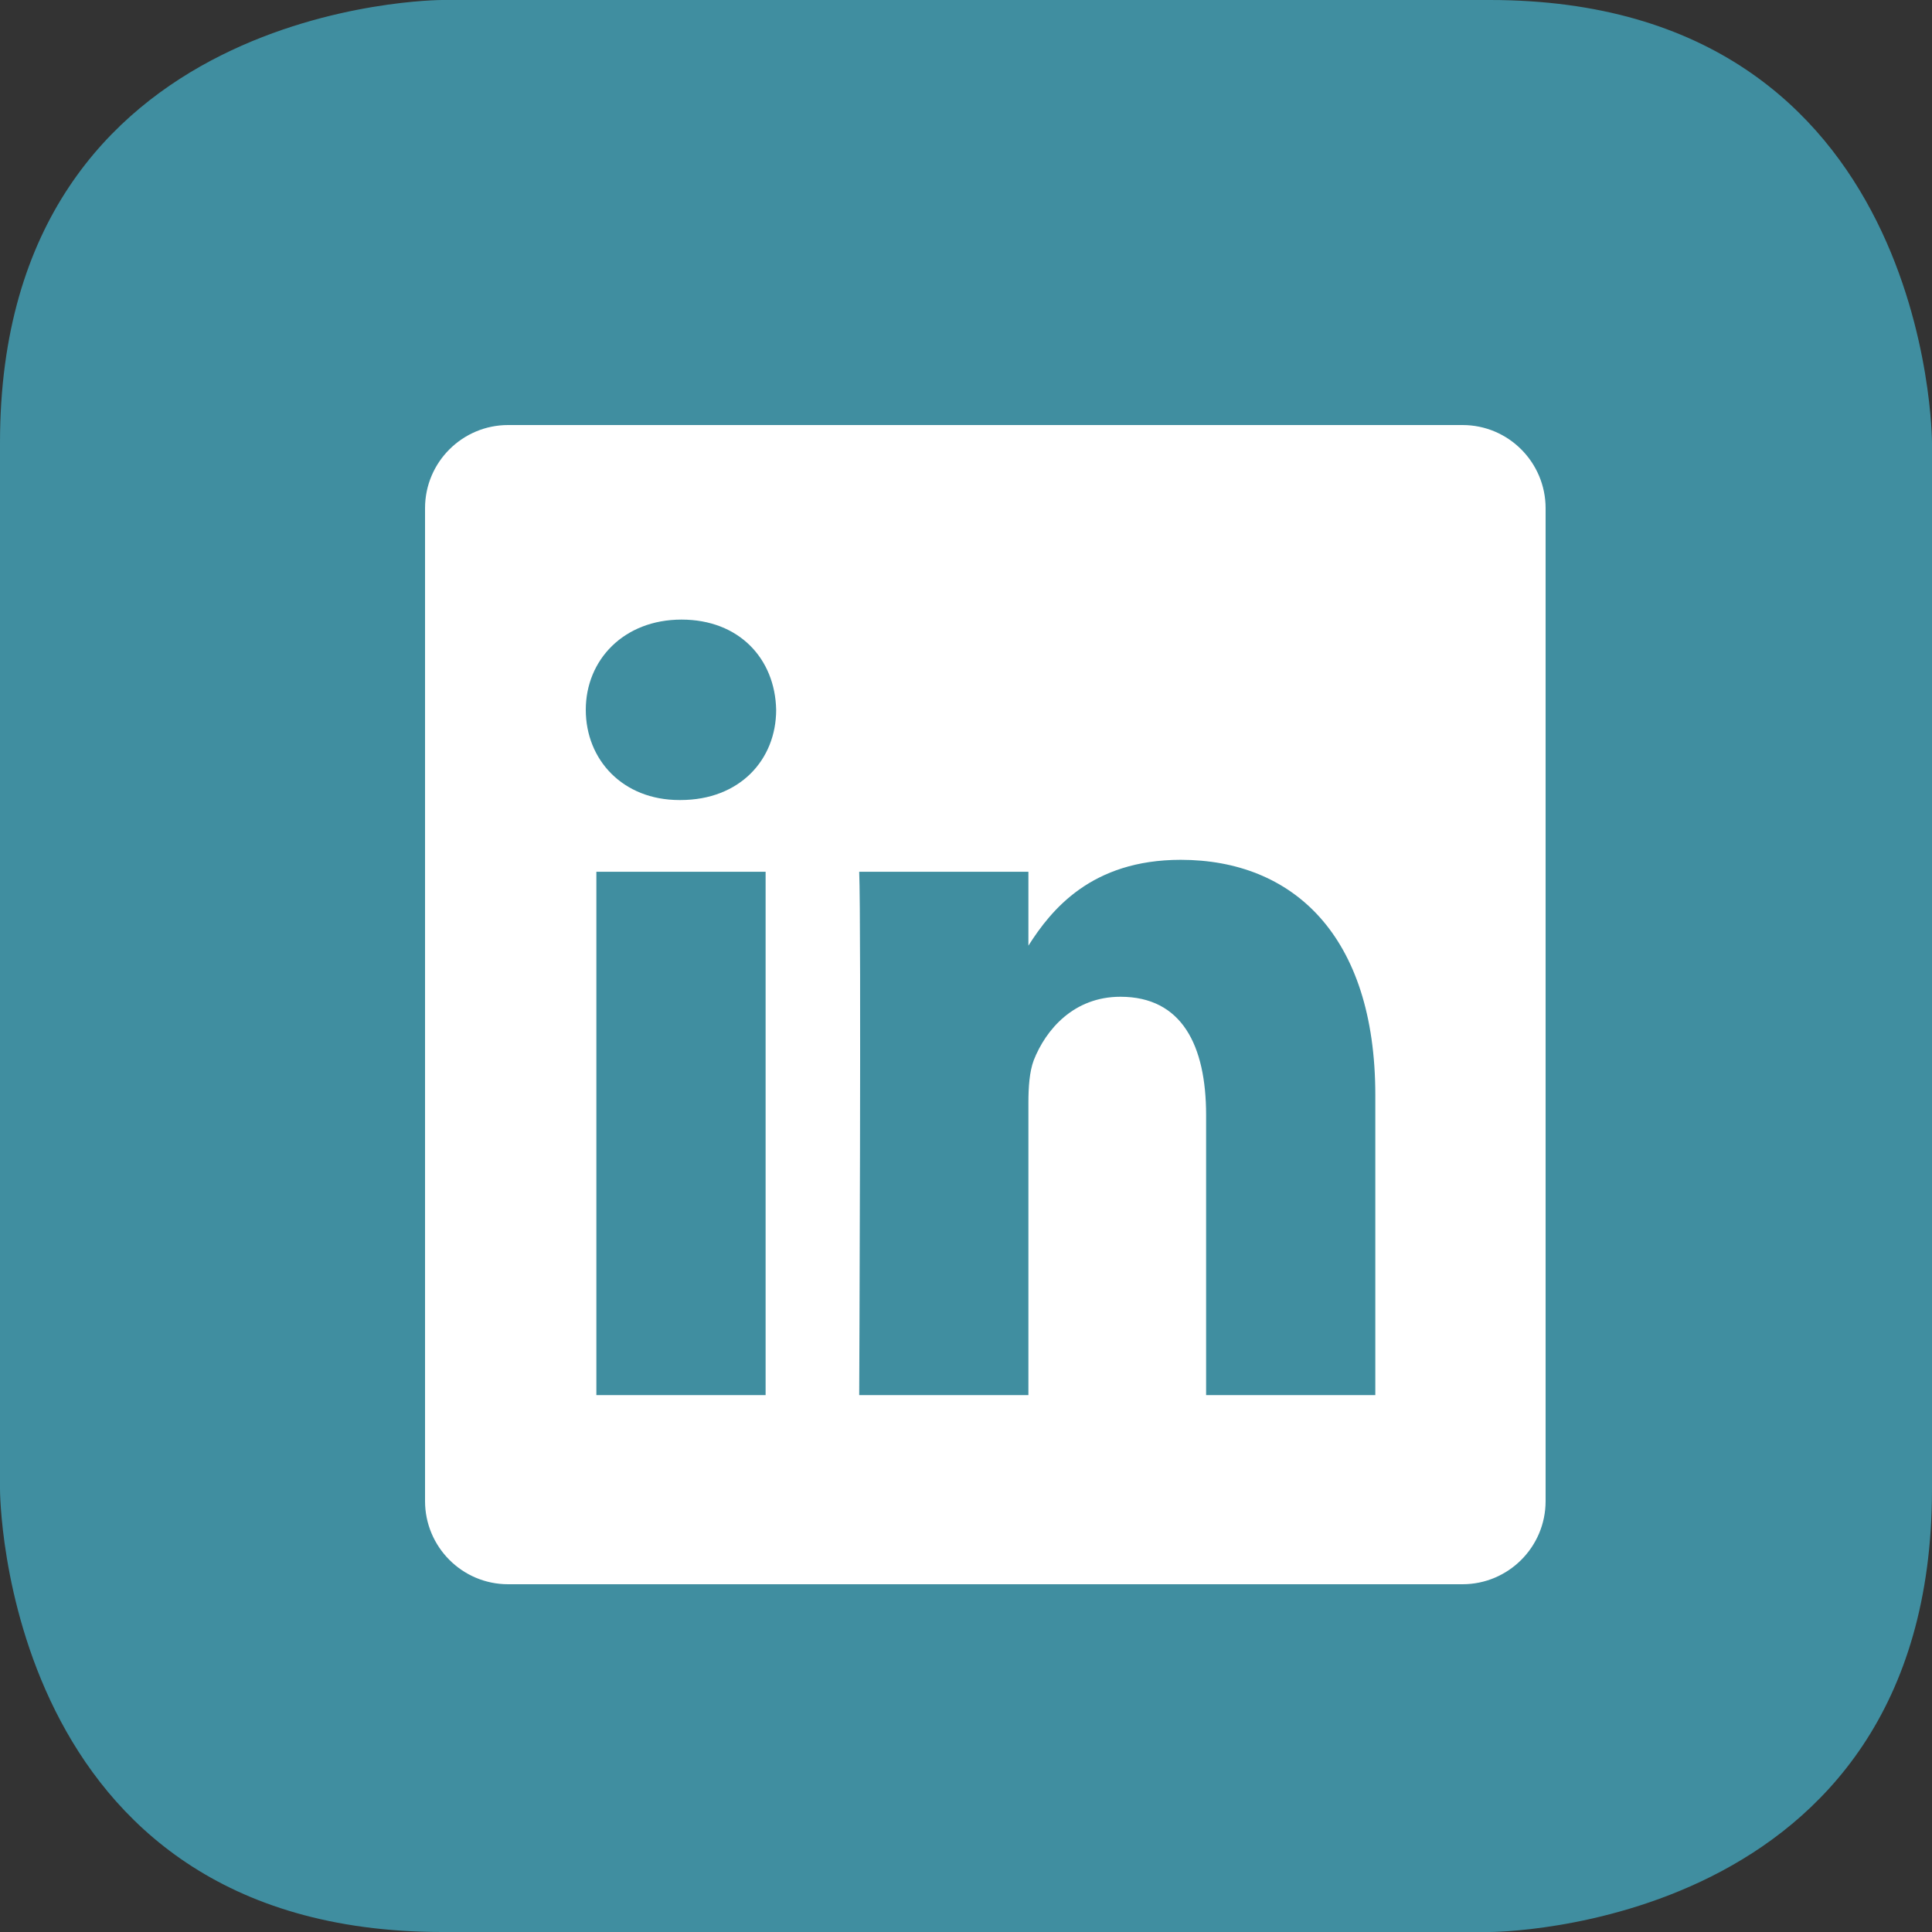 <?xml version="1.0" encoding="UTF-8"?>
<svg width="50px" height="50px" viewBox="0 0 50 50" version="1.1" xmlns="http://www.w3.org/2000/svg" xmlns:xlink="http://www.w3.org/1999/xlink">
    <rect x="0" y="0" width="50" height="50" fill="#333333" stroke="none"/>
    <title>1731A6DA-9DFE-48C0-A437-436EE81CE0B5</title>
    <g id="Icons/SharedHealth/Section/Desktop/Icon-linkedin" stroke="none" stroke-width="1" fill="none" fill-rule="evenodd">
        <path d="M11.444,0 C11.444,0 0,0 0,11.458 L0,38.542 C0,38.542 0,50 11.444,50 L38.556,50 C38.556,50 50,50 50,38.542 L50,11.458 C50,11.458 50,0 38.556,0 L11.444,0 Z" id="Fill-1" fill="#408EA0"></path>
        <g id="Fill-4" transform="translate(11, 11)" fill="#FFFFFF">
            <path d="M2.149,0 C0.972,0 0,0.956 0,2.152 L0,27.848 C0,29.03 0.958,30 2.149,30 L26.851,30 C28.028,30 29,29.044 29,27.848 L29,2.152 C29,0.97 28.042,0 26.851,0 L2.162,0 L2.149,0 Z M6.638,5.035 C8.129,5.035 9.06,6.048 9.087,7.37 C9.087,8.664 8.143,9.705 6.61,9.705 L6.583,9.705 C5.118,9.705 4.16,8.664 4.16,7.37 C4.16,6.076 5.146,5.035 6.638,5.035 Z M19.557,11.252 C22.445,11.252 24.593,13.193 24.593,17.342 L24.593,25.105 L20.214,25.105 L20.214,17.862 C20.214,16.048 19.584,14.796 17.997,14.796 C16.792,14.796 16.067,15.64 15.752,16.442 C15.643,16.737 15.615,17.131 15.615,17.539 L15.615,25.105 L11.236,25.105 C11.236,25.105 11.291,12.841 11.236,11.561 L15.615,11.561 L15.615,13.474 C16.204,12.546 17.244,11.252 19.557,11.252 L19.557,11.252 Z M4.434,25.105 L8.814,25.105 L8.814,11.561 L4.434,11.561 L4.434,25.105 Z" id="Fill-3"></path>
        </g>
    </g>
</svg>